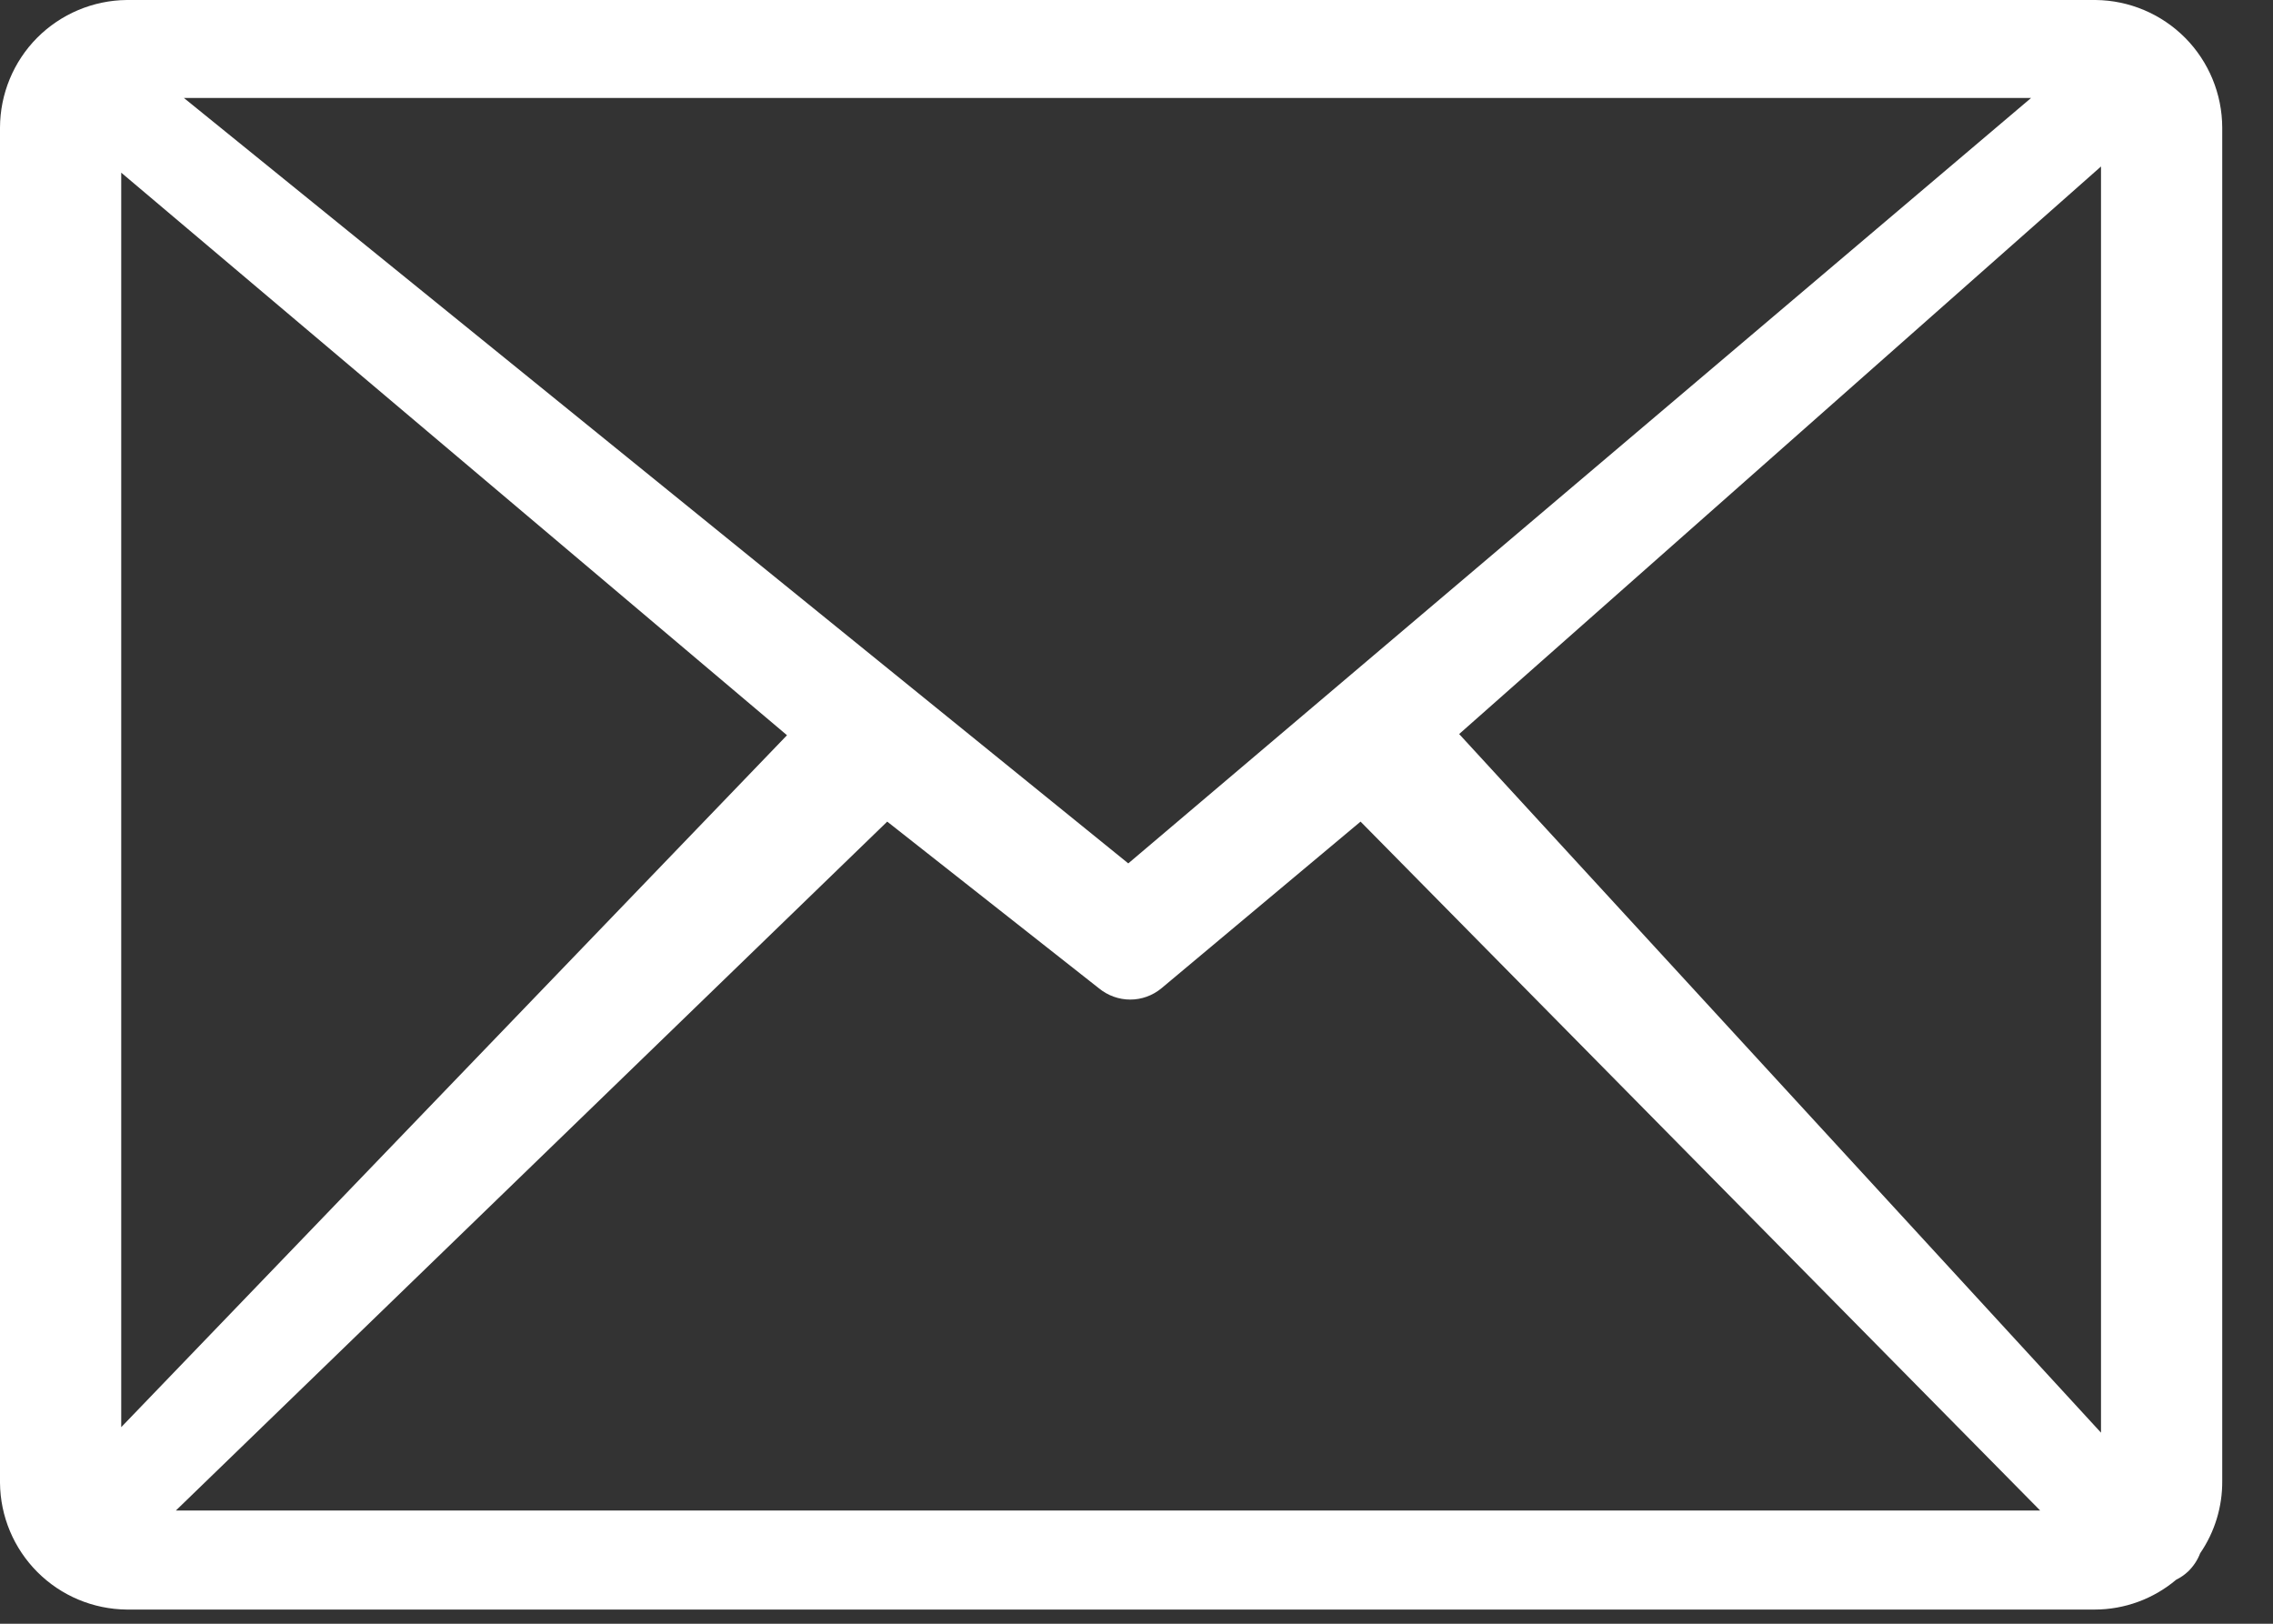 <svg width="21" height="15" viewBox="0 0 21 15" fill="none" xmlns="http://www.w3.org/2000/svg">
<rect x="0" y="0" width="21" height="15" fill="#333333" stroke="none"/>
<path d="M1.171 0H19.361C19.672 0.003 19.969 0.129 20.188 0.349C20.407 0.57 20.53 0.868 20.531 1.179V13.68C20.533 13.919 20.462 14.152 20.327 14.349C20.303 14.412 20.265 14.469 20.217 14.516C20.184 14.547 20.147 14.573 20.106 14.593C19.895 14.771 19.628 14.869 19.352 14.869H1.171C0.861 14.866 0.565 14.742 0.346 14.523C0.127 14.304 0.003 14.008 0 13.699V1.179C0.001 0.868 0.124 0.57 0.343 0.349C0.562 0.129 0.86 0.003 1.171 0ZM1.12 13.184L7.271 6.792L1.12 1.595V13.184ZM8.197 7.59L1.625 13.954H18.849L12.57 7.59L10.73 9.13C10.649 9.197 10.547 9.234 10.442 9.234C10.337 9.234 10.235 9.197 10.153 9.13L8.197 7.59ZM13.481 6.781L19.411 13.235V1.538L13.481 6.781ZM1.699 0.905L10.424 7.976L18.765 0.905H1.699Z" fill="white"/>
</svg>
